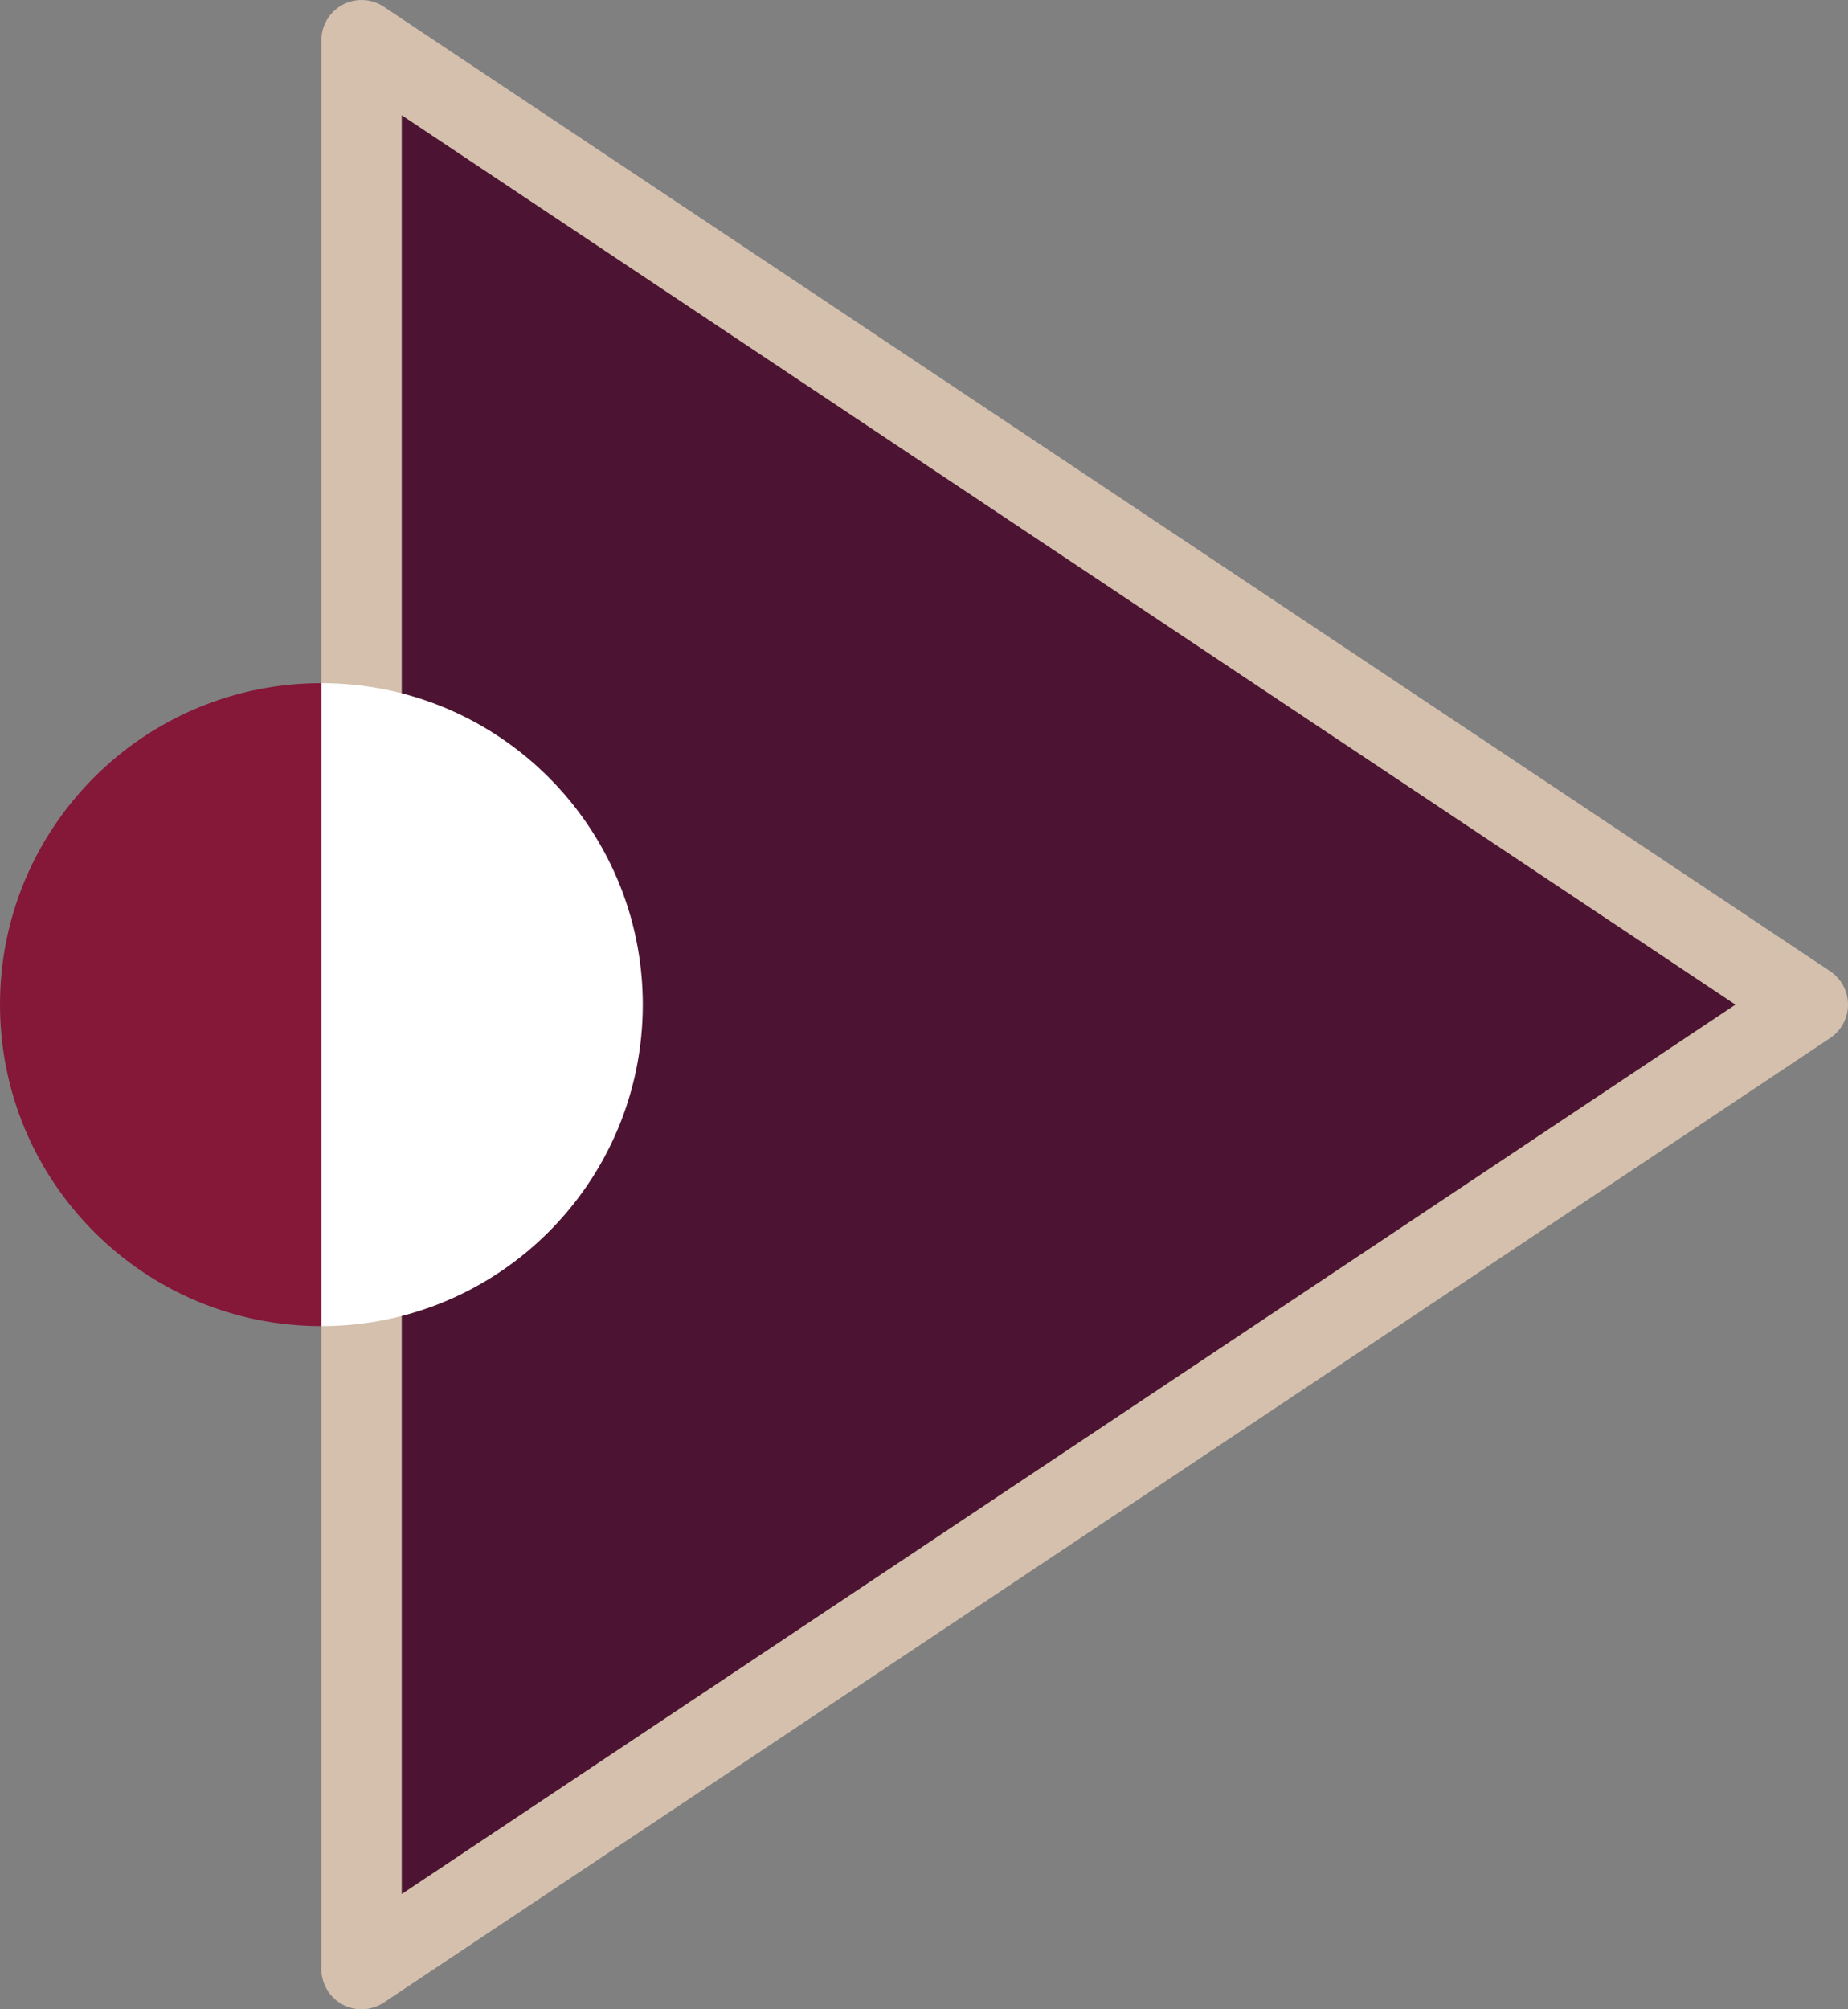 <!-- Generator: Adobe Illustrator 19.0.0, SVG Export Plug-In  -->
<svg version="1.1"
	 xmlns="http://www.w3.org/2000/svg" xmlns:xlink="http://www.w3.org/1999/xlink" xmlns:a="http://ns.adobe.com/AdobeSVGViewerExtensions/3.0/"
	 x="0px" y="0px" width="23px" height="25px" viewBox="0 0 23 25" style="enable-background:new 0 0 23 25;" xml:space="preserve">
<rect x="0" y="0" width="23" height="25" fill="#808080" stroke="none"/>
<style type="text/css">
	.st0{fill:#4C1432;stroke:#D4C0AD;stroke-linejoin:round;stroke-miterlimit:10;}
	.st1{fill:#FFFFFF;}
	.st2{fill:#851739;}
</style>
<defs>
</defs>
<polygon class="st0" points="4.5,0.5 22.5,12.5 4.5,24.5 "/>
<path class="st1" d="M4,8.5c2.209,0,4,1.791,4,4s-1.791,4-4,4"/>
<path class="st2" d="M4,16.5c-2.209,0-4-1.791-4-4s1.791-4,4-4"/>
</svg>
